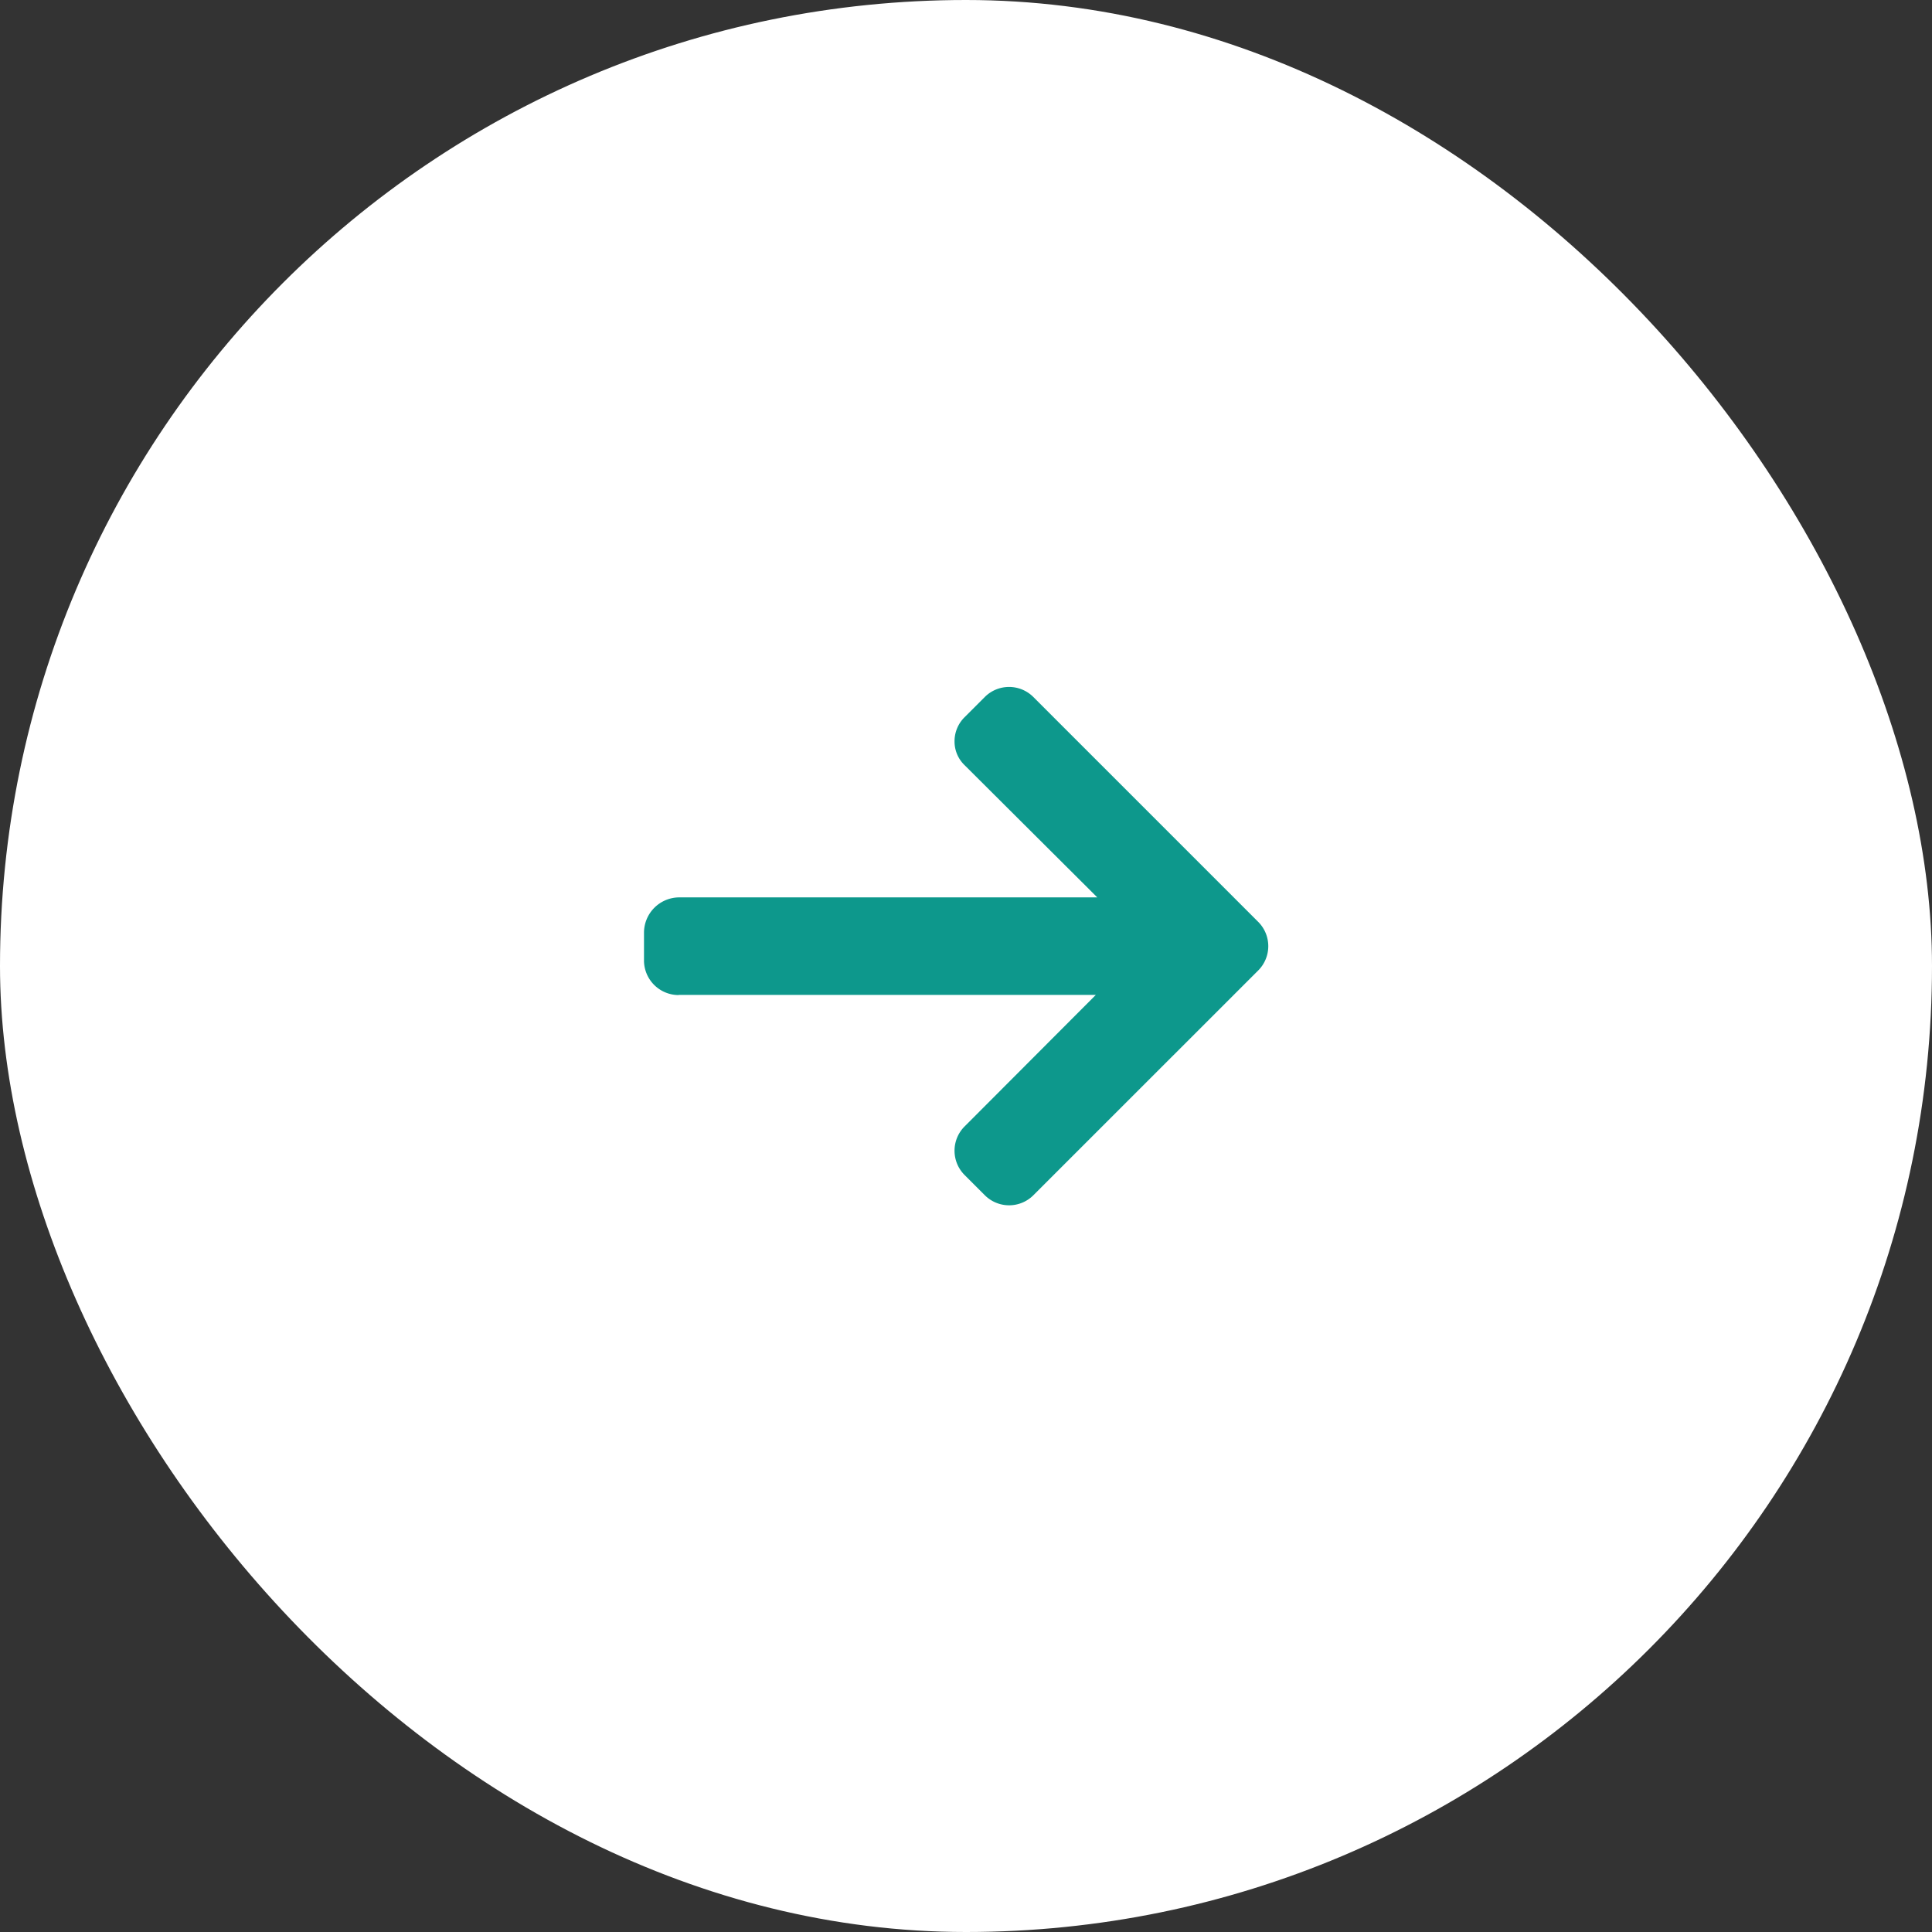 <svg xmlns="http://www.w3.org/2000/svg" width="45" height="45" viewBox="0 0 45 45">
  <rect x="0" y="0" width="45" height="45" fill="#333333" stroke="none"/>
  <g id="Group_261" data-name="Group 261" transform="translate(-1372 -2149)">
    <rect id="Rectangle_80" data-name="Rectangle 80" width="45" height="45" rx="22.5" transform="translate(1372 2149)" fill="#fff"/>
    <path id="Path_29" data-name="Path 29" d="M23.553,56.583H13.824l3.058-3.065a.8.8,0,0,0,0-1.129l-.476-.476a.8.8,0,0,0-1.124,0L10.04,57.154a.8.8,0,0,0,0,1.128l5.243,5.243a.8.8,0,0,0,1.124,0l.476-.476a.788.788,0,0,0,.232-.562.764.764,0,0,0-.232-.551l-3.093-3.082h9.752a.824.824,0,0,0,.806-.816v-.673a.808.808,0,0,0-.817-.786" transform="translate(1411.348 2228.756) rotate(180)" fill="#0d988c"/>
  </g>
</svg>
